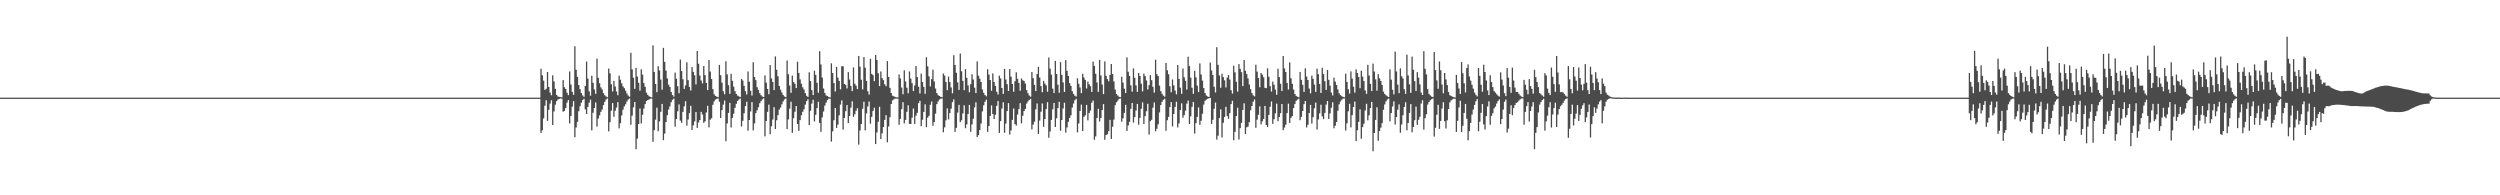 <?xml version="1.0" encoding="UTF-8"?>
<svg xmlns="http://www.w3.org/2000/svg" width="1920" height="150">
  <path d="M0 75.000h1v1.000H0zM1 75.000h1v1.000H1zM2 75.000h1v1.000H2zM3 75.000h1v1.000H3zM4 75.000h1v1.000H4zM5 75.000h1v1.000H5zM6 75.000h1v1.000H6zM7 75.000h1v1.000H7zM8 75.000h1v1.000H8zM9 75.000h1v1.000H9zM10 75.000h1v1.000H10zM11 75.000h1v1.000H11zM12 75.000h1v1.000H12zM13 75.000h1v1.000H13zM14 75.000h1v1.000H14zM15 75.000h1v1.000H15zM16 75.000h1v1.000H16zM17 75.000h1v1.000H17zM18 75.000h1v1.000H18zM19 75.000h1v1.000H19zM20 75.000h1v1.000H20zM21 75.000h1v1.000H21zM22 75.000h1v1.000H22zM23 75.000h1v1.000H23zM24 75.000h1v1.000H24zM25 75.000h1v1.000H25zM26 75.000h1v1.000H26zM27 75.000h1v1.000H27zM28 75.000h1v1.000H28zM29 75.000h1v1.000H29zM30 75.000h1v1.000H30zM31 75.000h1v1.000H31zM32 75.000h1v1.000H32zM33 75.000h1v1.000H33zM34 75.000h1v1.000H34zM35 75.000h1v1.000H35zM36 75.000h1v1.000H36zM37 75.000h1v1.000H37zM38 75.000h1v1.000H38zM39 75.000h1v1.000H39zM40 75.000h1v1.000H40zM41 75.000h1v1.000H41zM42 75.000h1v1.000H42zM43 75.000h1v1.000H43zM44 75.000h1v1.000H44zM45 75.000h1v1.000H45zM46 75.000h1v1.000H46zM47 75.000h1v1.000H47zM48 75.000h1v1.000H48zM49 75.000h1v1.000H49zM50 75.000h1v1.000H50zM51 75.000h1v1.000H51zM52 75.000h1v1.000H52zM53 75.000h1v1.000H53zM54 75.000h1v1.000H54zM55 75.000h1v1.000H55zM56 75.000h1v1.000H56zM57 75.000h1v1.000H57zM58 75.000h1v1.000H58zM59 75.000h1v1.000H59zM60 75.000h1v1.000H60zM61 75.000h1v1.000H61zM62 75.000h1v1.000H62zM63 75.000h1v1.000H63zM64 75.000h1v1.000H64zM65 75.000h1v1.000H65zM66 75.000h1v1.000H66zM67 75.000h1v1.000H67zM68 75.000h1v1.000H68zM69 75.000h1v1.000H69zM70 75.000h1v1.000H70zM71 75.000h1v1.000H71zM72 75.000h1v1.000H72zM73 75.000h1v1.000H73zM74 75.000h1v1.000H74zM75 75.000h1v1.000H75zM76 75.000h1v1.000H76zM77 75.000h1v1.000H77zM78 75.000h1v1.000H78zM79 75.000h1v1.000H79zM80 75.000h1v1.000H80zM81 75.000h1v1.000H81zM82 75.000h1v1.000H82zM83 75.000h1v1.000H83zM84 75.000h1v1.000H84zM85 75.000h1v1.000H85zM86 75.000h1v1.000H86zM87 75.000h1v1.000H87zM88 75.000h1v1.000H88zM89 75.000h1v1.000H89zM90 75.000h1v1.000H90zM91 75.000h1v1.000H91zM92 75.000h1v1.000H92zM93 75.000h1v1.000H93zM94 75.000h1v1.000H94zM95 75.000h1v1.000H95zM96 75.000h1v1.000H96zM97 75.000h1v1.000H97zM98 75.000h1v1.000H98zM99 75.000h1v1.000H99zM100 75.000h1v1.000H100zM101 75.000h1v1.000H101zM102 75.000h1v1.000H102zM103 75.000h1v1.000H103zM104 75.000h1v1.000H104zM105 75.000h1v1.000H105zM106 75.000h1v1.000H106zM107 75.000h1v1.000H107zM108 75.000h1v1.000H108zM109 75.000h1v1.000H109zM110 75.000h1v1.000H110zM111 75.000h1v1.000H111zM112 75.000h1v1.000H112zM113 75.000h1v1.000H113zM114 75.000h1v1.000H114zM115 75.000h1v1.000H115zM116 75.000h1v1.000H116zM117 75.000h1v1.000H117zM118 75.000h1v1.000H118zM119 75.000h1v1.000H119zM120 75.000h1v1.000H120zM121 75.000h1v1.000H121zM122 75.000h1v1.000H122zM123 75.000h1v1.000H123zM124 75.000h1v1.000H124zM125 75.000h1v1.000H125zM126 75.000h1v1.000H126zM127 75.000h1v1.000H127zM128 75.000h1v1.000H128zM129 75.000h1v1.000H129zM130 75.000h1v1.000H130zM131 75.000h1v1.000H131zM132 75.000h1v1.000H132zM133 75.000h1v1.000H133zM134 75.000h1v1.000H134zM135 75.000h1v1.000H135zM136 75.000h1v1.000H136zM137 75.000h1v1.000H137zM138 75.000h1v1.000H138zM139 75.000h1v1.000H139zM140 75.000h1v1.000H140zM141 75.000h1v1.000H141zM142 75.000h1v1.000H142zM143 75.000h1v1.000H143zM144 75.000h1v1.000H144zM145 75.000h1v1.000H145zM146 75.000h1v1.000H146zM147 75.000h1v1.000H147zM148 75.000h1v1.000H148zM149 75.000h1v1.000H149zM150 75.000h1v1.000H150zM151 75.000h1v1.000H151zM152 75.000h1v1.000H152zM153 75.000h1v1.000H153zM154 75.000h1v1.000H154zM155 75.000h1v1.000H155zM156 75.000h1v1.000H156zM157 75.000h1v1.000H157zM158 75.000h1v1.000H158zM159 75.000h1v1.000H159zM160 75.000h1v1.000H160zM161 75.000h1v1.000H161zM162 75.000h1v1.000H162zM163 75.000h1v1.000H163zM164 75.000h1v1.000H164zM165 75.000h1v1.000H165zM166 75.000h1v1.000H166zM167 75.000h1v1.000H167zM168 75.000h1v1.000H168zM169 75.000h1v1.000H169zM170 75.000h1v1.000H170zM171 75.000h1v1.000H171zM172 75.000h1v1.000H172zM173 75.000h1v1.000H173zM174 75.000h1v1.000H174zM175 75.000h1v1.000H175zM176 75.000h1v1.000H176zM177 75.000h1v1.000H177zM178 75.000h1v1.000H178zM179 75.000h1v1.000H179zM180 75.000h1v1.000H180zM181 75.000h1v1.000H181zM182 75.000h1v1.000H182zM183 75.000h1v1.000H183zM184 75.000h1v1.000H184zM185 75.000h1v1.000H185zM186 75.000h1v1.000H186zM187 75.000h1v1.000H187zM188 75.000h1v1.000H188zM189 75.000h1v1.000H189zM190 75.000h1v1.000H190zM191 75.000h1v1.000H191zM192 75.000h1v1.000H192zM193 75.000h1v1.000H193zM194 75.000h1v1.000H194zM195 75.000h1v1.000H195zM196 75.000h1v1.000H196zM197 75.000h1v1.000H197zM198 75.000h1v1.000H198zM199 75.000h1v1.000H199zM200 75.000h1v1.000H200zM201 75.000h1v1.000H201zM202 75.000h1v1.000H202zM203 75.000h1v1.000H203zM204 75.000h1v1.000H204zM205 75.000h1v1.000H205zM206 75.000h1v1.000H206zM207 75.000h1v1.000H207zM208 75.000h1v1.000H208zM209 75.000h1v1.000H209zM210 75.000h1v1.000H210zM211 75.000h1v1.000H211zM212 75.000h1v1.000H212zM213 75.000h1v1.000H213zM214 75.000h1v1.000H214zM215 75.000h1v1.000H215zM216 75.000h1v1.000H216zM217 75.000h1v1.000H217zM218 75.000h1v1.000H218zM219 75.000h1v1.000H219zM220 75.000h1v1.000H220zM221 75.000h1v1.000H221zM222 75.000h1v1.000H222zM223 75.000h1v1.000H223zM224 75.000h1v1.000H224zM225 75.000h1v1.000H225zM226 75.000h1v1.000H226zM227 75.000h1v1.000H227zM228 75.000h1v1.000H228zM229 75.000h1v1.000H229zM230 75.000h1v1.000H230zM231 75.000h1v1.000H231zM232 75.000h1v1.000H232zM233 75.000h1v1.000H233zM234 75.000h1v1.000H234zM235 75.000h1v1.000H235zM236 75.000h1v1.000H236zM237 75.000h1v1.000H237zM238 75.000h1v1.000H238zM239 75.000h1v1.000H239zM240 75.000h1v1.000H240zM241 75.000h1v1.000H241zM242 75.000h1v1.000H242zM243 75.000h1v1.000H243zM244 75.000h1v1.000H244zM245 75.000h1v1.000H245zM246 75.000h1v1.000H246zM247 75.000h1v1.000H247zM248 75.000h1v1.000H248zM249 75.000h1v1.000H249zM250 75.000h1v1.000H250zM251 75.000h1v1.000H251zM252 75.000h1v1.000H252zM253 75.000h1v1.000H253zM254 75.000h1v1.000H254zM255 75.000h1v1.000H255zM256 75.000h1v1.000H256zM257 75.000h1v1.000H257zM258 75.000h1v1.000H258zM259 75.000h1v1.000H259zM260 75.000h1v1.000H260zM261 75.000h1v1.000H261zM262 75.000h1v1.000H262zM263 75.000h1v1.000H263zM264 75.000h1v1.000H264zM265 75.000h1v1.000H265zM266 75.000h1v1.000H266zM267 75.000h1v1.000H267zM268 75.000h1v1.000H268zM269 75.000h1v1.000H269zM270 75.000h1v1.000H270zM271 75.000h1v1.000H271zM272 75.000h1v1.000H272zM273 75.000h1v1.000H273zM274 75.000h1v1.000H274zM275 75.000h1v1.000H275zM276 75.000h1v1.000H276zM277 75.000h1v1.000H277zM278 75.000h1v1.000H278zM279 75.000h1v1.000H279zM280 75.000h1v1.000H280zM281 75.000h1v1.000H281zM282 75.000h1v1.000H282zM283 75.000h1v1.000H283zM284 75.000h1v1.000H284zM285 75.000h1v1.000H285zM286 75.000h1v1.000H286zM287 75.000h1v1.000H287zM288 75.000h1v1.000H288zM289 75.000h1v1.000H289zM290 75.000h1v1.000H290zM291 75.000h1v1.000H291zM292 75.000h1v1.000H292zM293 75.000h1v1.000H293zM294 75.000h1v1.000H294zM295 75.000h1v1.000H295zM296 75.000h1v1.000H296zM297 75.000h1v1.000H297zM298 75.000h1v1.000H298zM299 75.000h1v1.000H299zM300 75.000h1v1.000H300zM301 75.000h1v1.000H301zM302 75.000h1v1.000H302zM303 75.000h1v1.000H303zM304 75.000h1v1.000H304zM305 75.000h1v1.000H305zM306 75.000h1v1.000H306zM307 75.000h1v1.000H307zM308 75.000h1v1.000H308zM309 75.000h1v1.000H309zM310 75.000h1v1.000H310zM311 75.000h1v1.000H311zM312 75.000h1v1.000H312zM313 75.000h1v1.000H313zM314 75.000h1v1.000H314zM315 75.000h1v1.000H315zM316 75.000h1v1.000H316zM317 75.000h1v1.000H317zM318 75.000h1v1.000H318zM319 75.000h1v1.000H319zM320 75.000h1v1.000H320zM321 75.000h1v1.000H321zM322 75.000h1v1.000H322zM323 75.000h1v1.000H323zM324 75.000h1v1.000H324zM325 75.000h1v1.000H325zM326 75.000h1v1.000H326zM327 75.000h1v1.000H327zM328 75.000h1v1.000H328zM329 75.000h1v1.000H329zM330 75.000h1v1.000H330zM331 75.000h1v1.000H331zM332 75.000h1v1.000H332zM333 75.000h1v1.000H333zM334 75.000h1v1.000H334zM335 75.000h1v1.000H335zM336 75.000h1v1.000H336zM337 75.000h1v1.000H337zM338 75.000h1v1.000H338zM339 75.000h1v1.000H339zM340 75.000h1v1.000H340zM341 75.000h1v1.000H341zM342 75.000h1v1.000H342zM343 75.000h1v1.000H343zM344 75.000h1v1.000H344zM345 75.000h1v1.000H345zM346 75.000h1v1.000H346zM347 75.000h1v1.000H347zM348 75.000h1v1.000H348zM349 75.000h1v1.000H349zM350 75.000h1v1.000H350zM351 75.000h1v1.000H351zM352 75.000h1v1.000H352zM353 75.000h1v1.000H353zM354 75.000h1v1.000H354zM355 75.000h1v1.000H355zM356 75.000h1v1.000H356zM357 75.000h1v1.000H357zM358 75.000h1v1.000H358zM359 75.000h1v1.000H359zM360 75.000h1v1.000H360zM361 75.000h1v1.000H361zM362 75.000h1v1.000H362zM363 75.000h1v1.000H363zM364 75.000h1v1.000H364zM365 75.000h1v1.000H365zM366 75.000h1v1.000H366zM367 75.000h1v1.000H367zM368 75.000h1v1.000H368zM369 75.000h1v1.000H369zM370 75.000h1v1.000H370zM371 75.000h1v1.000H371zM372 75.000h1v1.000H372zM373 75.000h1v1.000H373zM374 75.000h1v1.000H374zM375 75.000h1v1.000H375zM376 75.000h1v1.000H376zM377 75.000h1v1.000H377zM378 75.000h1v1.000H378zM379 75.000h1v1.000H379zM380 75.000h1v1.000H380zM381 75.000h1v1.000H381zM382 75.000h1v1.000H382zM383 75.000h1v1.000H383zM384 75.000h1v1.000H384zM385 75.000h1v1.000H385zM386 75.000h1v1.000H386zM387 75.000h1v1.000H387zM388 75.000h1v1.000H388zM389 75.000h1v1.000H389zM390 75.000h1v1.000H390zM391 75.000h1v1.000H391zM392 75.000h1v1.000H392zM393 75.000h1v1.000H393zM394 75.000h1v1.000H394zM395 75.000h1v1.000H395zM396 75.000h1v1.000H396zM397 75.000h1v1.000H397zM398 75.000h1v1.000H398zM399 75.000h1v1.000H399zM400 75.000h1v1.000H400zM401 75.000h1v1.000H401zM402 75.000h1v1.000H402zM403 75.000h1v1.000H403zM404 75.000h1v1.000H404zM405 75.000h1v1.000H405zM406 75.000h1v1.000H406zM407 75.000h1v1.000H407zM408 75.000h1v1.000H408zM409 75.000h1v1.000H409zM410 75.000h1v1.000H410zM411 75.000h1v1.000H411zM412 75.000h1v1.000H412zM413 75.000h1v1.000H413zM414 75.000h1v1.000H414zM415 52.810h1v49.264H415zM416 57.843h1v42.265H416zM417 61.925h1v29.028H417zM418 69.012h1v12.193H418zM419 68.151h1v8.837H419zM420 55.283h1v37.563H420zM421 66.794h1v17.524H421zM422 71.061h1v8.484H422zM423 73.188h1v3.839H423zM424 57.857h1v38.155H424zM425 62.562h1v23.039H425zM426 68.225h1v12.176H426zM427 72.790h1v4.906H427zM428 74.069h1v2.383H428zM429 74.371h1v1.624H429zM430 74.591h1v1.020H430zM431 74.804h1v1.000H431zM432 61.510h1v24.294H432zM433 66.990h1v18.176H433zM434 68.280h1v14.605H434zM435 71.182h1v7.593H435zM436 73.066h1v3.810H436zM437 54.877h1v39.961H437zM438 64.890h1v24.144H438zM439 70.485h1v11.426H439zM440 72.881h1v4.807H440zM441 35.517h1v69.833H441zM442 53.671h1v44.198H442zM443 59.043h1v34.555H443zM444 65.267h1v20.168H444zM445 68.432h1v13.173H445zM446 71.459h1v7.373H446zM447 73.309h1v3.568H447zM448 74.363h1v1.516H448zM449 66.015h1v18.023H449zM450 47.244h1v40.296H450zM451 60.356h1v21.745H451zM452 70.089h1v8.755H452zM453 73.486h1v3.052H453zM454 58.232h1v41.906H454zM455 63.628h1v22.973H455zM456 68.734h1v14.202H456zM457 72.062h1v6.592H457zM458 45.124h1v52.141H458zM459 59.802h1v31.265H459zM460 63.959h1v24.595H460zM461 67.145h1v18.771H461zM462 68.764h1v15.306H462zM463 71.534h1v9.188H463zM464 73.122h1v5.135H464zM465 74.078h1v2.318H465zM466 74.573h1v1.032H466zM467 52.612h1v48.290H467zM468 56.314h1v37.506H468zM469 64.737h1v20.232H469zM470 70.234h1v8.963H470zM471 62.119h1v27.593H471zM472 66.484h1v18.613H472zM473 70.234h1v12.384H473zM474 73.133h1v5.321H474zM475 58.120h1v40.468H475zM476 61.237h1v33.390H476zM477 63.997h1v24.704H477zM478 66.345h1v17.864H478zM479 67.720h1v13.938H479zM480 69.609h1v10.515H480zM481 71.774h1v6.156H481zM482 73.392h1v3.071H482zM483 74.291h1v1.395H483zM484 40.518h1v55.324H484zM485 53.310h1v35.535H485zM486 59.675h1v22.775H486zM487 68.250h1v10.061H487zM488 52.117h1v62.487H488zM489 58.846h1v47.619H489zM490 63.591h1v31.627H490zM491 69.649h1v13.659H491zM492 53.197h1v41.649H492zM493 57.321h1v30.856H493zM494 63.819h1v19.508H494zM495 66.679h1v13.314H495zM496 71.225h1v6.340H496zM497 72.901h1v3.954H497zM498 73.859h1v2.588H498zM499 74.430h1v1.352H499zM500 74.746h1v1.000H500zM501 34.878h1v74.033H501zM502 55.236h1v44.703H502zM503 64.480h1v27.410H503zM504 70.771h1v11.911H504zM505 50.836h1v49.923H505zM506 54.071h1v39.124H506zM507 61.089h1v24.779H507zM508 68.862h1v10.952H508zM509 36.749h1v70.934H509zM510 47.511h1v55.120H510zM511 54.242h1v39.512H511zM512 60.185h1v28.294H512zM513 64.984h1v19.133H513zM514 66.779h1v14.936H514zM515 70.658h1v7.843H515zM516 73.007h1v3.654H516zM517 74.235h1v1.495H517zM518 55.738h1v41.593H518zM519 60.463h1v30.962H519zM520 66.222h1v19.263H520zM521 71.612h1v8.607H521zM522 45.795h1v46.834H522zM523 54.569h1v39.759H523zM524 60.883h1v25.020H524zM525 68.281h1v13.410H525zM526 65.584h1v12.133H526zM527 47.855h1v48.603H527zM528 61.531h1v30.265H528zM529 66.766h1v20.053H529zM530 69.533h1v11.726H530zM531 51.494h1v48.315H531zM532 55.208h1v41.071H532zM533 57.797h1v35.497H533zM534 64.823h1v21.238H534zM535 39.156h1v59.024H535zM536 48.963h1v45.100H536zM537 58.016h1v34.157H537zM538 61.815h1v24.104H538zM539 64.049h1v23.927H539zM540 50.667h1v43.670H540zM541 57.700h1v35.509H541zM542 63.699h1v22.669H542zM543 69.182h1v12.096H543zM544 46.072h1v51.792H544zM545 54.985h1v36.897H545zM546 60.715h1v30.139H546zM547 68.455h1v12.037H547zM548 72.373h1v5.494H548zM549 73.642h1v2.849H549zM550 74.239h1v1.646H550zM551 74.621h1v1.000H551zM552 49.890h1v28.307H552zM553 57.749h1v32.880H553zM554 63.509h1v21.089H554zM555 70.030h1v10.317H555zM556 72.371h1v4.835H556zM557 47.061h1v61.412H557zM558 57.138h1v37.691H558zM559 65.451h1v21.269H559zM560 72.038h1v6.988H560zM561 56.664h1v41.235H561zM562 62.049h1v28.524H562zM563 66.526h1v20.769H563zM564 70.056h1v12.712H564zM565 72.137h1v7.595H565zM566 73.439h1v4.081H566zM567 73.975h1v2.486H567zM568 74.528h1v1.138H568zM569 60.601h1v36.570H569zM570 61.853h1v30.928H570zM571 65.964h1v21.008H571zM572 70.042h1v11.406H572zM573 72.550h1v5.602H573zM574 54.861h1v45.504H574zM575 62.782h1v29.359H575zM576 69.655h1v15.976H576zM577 73.353h1v5.043H577zM578 47.801h1v52.360H578zM579 59.157h1v35.663H579zM580 61.550h1v25.289H580zM581 66.991h1v17.621H581zM582 69.048h1v13.329H582zM583 71.601h1v7.721H583zM584 73.135h1v4.597H584zM585 74.112h1v2.183H585zM586 74.569h1v1.002H586zM587 57.897h1v46.837H587zM588 63.438h1v29.485H588zM589 68.332h1v17.603H589zM590 72.323h1v8.040H590zM591 49.961h1v53.129H591zM592 60.220h1v36.776H592zM593 62.920h1v28.896H593zM594 69.226h1v13.119H594zM595 43.306h1v55.779H595zM596 53.567h1v38.796H596zM597 58.586h1v29.850H597zM598 66.006h1v18.147H598zM599 68.792h1v13.799H599zM600 70.992h1v9.146H600zM601 72.949h1v4.937H601zM602 74.060h1v2.331H602zM603 74.607h1v1.007H603zM604 46.443h1v52.676H604zM605 57.047h1v34.650H605zM606 65.683h1v17.752H606zM607 71.249h1v6.878H607zM608 58.087h1v43.973H608zM609 63.022h1v27.761H609zM610 64.298h1v21.535H610zM611 67.621h1v13.806H611zM612 47.360h1v47.893H612zM613 56.001h1v44.503H613zM614 60.957h1v31.316H614zM615 64.333h1v24.117H615zM616 67.039h1v18.804H616zM617 68.737h1v15.242H617zM618 71.537h1v8.785H618zM619 73.587h1v4.129H619zM620 74.400h1v1.825H620zM621 55.574h1v40.509H621zM622 62.266h1v22.762H622zM623 69.237h1v10.351H623zM624 73.017h1v3.566H624zM625 54.320h1v38.989H625zM626 57.486h1v30.658H626zM627 63.603h1v19.461H627zM628 71.244h1v6.983H628zM629 39.343h1v55.071H629zM630 49.518h1v51.721H630zM631 59.524h1v30.627H631zM632 67.996h1v17.644H632zM633 71.311h1v9.793H633zM634 73.251h1v5.562H634zM635 73.790h1v3.126H635zM636 74.424h1v1.343H636zM637 74.809h1v1.000H637zM638 48.637h1v60.096H638zM639 56.043h1v44.846H639zM640 63.798h1v28.553H640zM641 70.266h1v12.696H641zM642 51.425h1v46.815H642zM643 59.638h1v36.125H643zM644 62.169h1v26.423H644zM645 68.593h1v11.735H645zM646 50.841h1v26.252H646zM647 50.858h1v48.697H647zM648 64.509h1v26.040H648zM649 65.118h1v20.258H649zM650 67.931h1v12.770H650zM651 55.373h1v39.121H651zM652 61.032h1v28.011H652zM653 65.923h1v16.752H653zM654 69.983h1v7.852H654zM655 51.815h1v37.881H655zM656 64.263h1v23.479H656zM657 65.798h1v19.187H657zM658 68.406h1v14.766H658zM659 42.973h1v68.065H659zM660 51.203h1v48.982H660zM661 61.260h1v33.993H661zM662 68.641h1v14.932H662zM663 43.804h1v34.326H663zM664 51.985h1v48.127H664zM665 62.107h1v25.009H665zM666 70.102h1v11.644H666zM667 72.665h1v5.311H667zM668 45.119h1v49.915H668zM669 56.711h1v33.023H669zM670 57.713h1v27.463H670zM671 62.296h1v20.433H671zM672 42.264h1v68.377H672zM673 46.056h1v55.702H673zM674 56.273h1v37.226H674zM675 66.075h1v15.927H675zM676 54.880h1v51.878H676zM677 60.028h1v42.395H677zM678 61.531h1v36.069H678zM679 64.762h1v27.339H679zM680 66.177h1v22.235H680zM681 46.956h1v62.367H681zM682 59.090h1v38.034H682zM683 67.466h1v22.519H683zM684 71.405h1v8.483H684zM685 73.527h1v3.536H685zM686 73.999h1v2.327H686zM687 74.431h1v1.252H687zM688 74.711h1v1.000H688zM689 74.791h1v1.000H689zM690 57.203h1v38.618H690zM691 60.286h1v30.982H691zM692 67.238h1v16.574H692zM693 72.384h1v6.085H693zM694 54.015h1v40.737H694zM695 62.574h1v29.521H695zM696 67.361h1v18.500H696zM697 71.603h1v9.316H697zM698 54.882h1v40.319H698zM699 60.416h1v34.799H699zM700 63.824h1v26.521H700zM701 69.948h1v13.388H701zM702 65.658h1v29.546H702zM703 50.672h1v38.196H703zM704 59.169h1v27.511H704zM705 66.537h1v12.778H705zM706 71.779h1v5.646H706zM707 56.515h1v40.359H707zM708 62.978h1v28.972H708zM709 66.705h1v19.245H709zM710 72.022h1v8.111H710zM711 43.924h1v53.761H711zM712 50.924h1v39.441H712zM713 58.607h1v30.347H713zM714 66.378h1v14.124H714zM715 60.771h1v17.217H715zM716 53.528h1v43.036H716zM717 62.492h1v31.275H717zM718 67.988h1v19.247H718zM719 71.470h1v8.517H719zM720 73.067h1v4.868H720zM721 73.739h1v2.679H721zM722 74.381h1v1.442H722zM723 74.639h1v1.000H723zM724 56.467h1v45.151H724zM725 58.072h1v39.775H725zM726 62.970h1v29.453H726zM727 69.268h1v13.984H727zM728 58.827h1v32.863H728zM729 63.040h1v23.782H729zM730 67.121h1v16.313H730zM731 71.642h1v6.810H731zM732 42.413h1v33.915H732zM733 49.874h1v51.379H733zM734 55.846h1v42.372H734zM735 63.274h1v23.202H735zM736 69.063h1v11.479H736zM737 41.130h1v52.644H737zM738 54.719h1v37.625H738zM739 62.053h1v25.024H739zM740 69.243h1v11.645H740zM741 53.078h1v45.373H741zM742 59.801h1v35.751H742zM743 65.578h1v21.983H743zM744 70.855h1v9.758H744zM745 64.620h1v36.599H745zM746 57.020h1v38.565H746zM747 61.104h1v30.102H747zM748 67.329h1v15.136H748zM749 71.487h1v7.036H749zM750 47.172h1v58.069H750zM751 58.110h1v45.687H751zM752 60.399h1v39.459H752zM753 62.971h1v31.921H753zM754 68.649h1v16.891H754zM755 71.280h1v9.623H755zM756 72.951h1v5.210H756zM757 73.980h1v2.585H757zM758 53.205h1v48.005H758zM759 57.283h1v39.532H759zM760 61.450h1v27.574H760zM761 69.683h1v11.304H761zM762 56.386h1v31.199H762zM763 62.912h1v28.512H763zM764 66.019h1v22.148H764zM765 70.431h1v10.820H765zM766 72.572h1v5.099H766zM767 58.106h1v43.946H767zM768 60.193h1v32.838H768zM769 67.600h1v15.730H769zM770 72.137h1v6.397H770zM771 52.937h1v48.987H771zM772 61.008h1v33.905H772zM773 64.658h1v20.648H773zM774 69.872h1v9.349H774zM775 52.983h1v50.363H775zM776 58.866h1v41.259H776zM777 64.534h1v27.510H777zM778 70.418h1v12.958H778zM779 62.376h1v32.964H779zM780 55.516h1v40.912H780zM781 60.537h1v27.424H781zM782 63.673h1v20.132H782zM783 69.668h1v9.581H783zM784 60.310h1v34.419H784zM785 61.632h1v27.311H785zM786 62.277h1v23.055H786zM787 64.225h1v19.434H787zM788 69.199h1v10.366H788zM789 71.554h1v6.323H789zM790 73.366h1v3.371H790zM791 74.223h1v1.720H791zM792 55.326h1v44.064H792zM793 60.068h1v35.619H793zM794 65.192h1v28.265H794zM795 69.925h1v14.029H795zM796 56.830h1v22.632H796zM797 51.360h1v51.576H797zM798 59.538h1v33.081H798zM799 66.098h1v19.725H799zM800 70.784h1v8.682H800zM801 62.092h1v35.292H801zM802 64.223h1v27.230H802zM803 65.561h1v18.183H803zM804 70.446h1v8.079H804zM805 44.067h1v61.712H805zM806 52.683h1v48.294H806zM807 57.343h1v34.791H807zM808 68.049h1v15.919H808zM809 71.462h1v7.665H809zM810 46.747h1v50.775H810zM811 56.840h1v34.062H811zM812 65.051h1v17.948H812zM813 71.206h1v6.962H813zM814 47.713h1v52.731H814zM815 57.493h1v34.684H815zM816 63.305h1v20.017H816zM817 70.594h1v8.296H817zM818 46.177h1v55.683H818zM819 54.402h1v43.478H819zM820 58.339h1v35.256H820zM821 63.842h1v26.719H821zM822 65.956h1v22.602H822zM823 70.017h1v12.583H823zM824 72.127h1v7.374H824zM825 73.544h1v3.476H825zM826 74.163h1v1.709H826zM827 60.160h1v41.470H827zM828 64.336h1v30.498H828zM829 67.192h1v18.045H829zM830 71.508h1v8.815H830zM831 56.700h1v43.973H831zM832 59.529h1v30.230H832zM833 61.369h1v27.192H833zM834 67.955h1v12.598H834zM835 62.678h1v29.797H835zM836 64.715h1v22.078H836zM837 66.214h1v18.707H837zM838 70.615h1v8.308H838zM839 47.337h1v29.879H839zM840 50.627h1v56.743H840zM841 56.643h1v48.086H841zM842 63.342h1v27.270H842zM843 70.513h1v13.051H843zM844 45.959h1v47.366H844zM845 57.927h1v32.680H845zM846 64.937h1v19.579H846zM847 72.220h1v7.768H847zM848 47.162h1v60.137H848zM849 58.194h1v45.531H849zM850 60.712h1v42.407H850zM851 62.443h1v38.333H851zM852 57.489h1v34.553H852zM853 49.146h1v57.593H853zM854 56.822h1v40.517H854zM855 62.588h1v29.271H855zM856 68.758h1v12.016H856zM857 72.220h1v6.332H857zM858 73.347h1v3.929H858zM859 74.333h1v1.607H859zM860 74.653h1v1.000H860zM861 58.957h1v34.510H861zM862 63.461h1v27.395H862zM863 68.074h1v18.655H863zM864 71.465h1v9.090H864zM865 44.009h1v56.560H865zM866 55.092h1v41.340H866zM867 58.368h1v35.230H867zM868 65.524h1v18.078H868zM869 70.377h1v8.712H869zM870 52.505h1v41.599H870zM871 59.762h1v30.175H871zM872 65.607h1v19.231H872zM873 70.535h1v9.288H873zM874 56.036h1v39.733H874zM875 58.377h1v32.159H875zM876 64.190h1v19.392H876zM877 70.187h1v8.468H877zM878 56.543h1v38.708H878zM879 58.460h1v30.771H879zM880 61.774h1v23.691H880zM881 68.684h1v11.041H881zM882 65.422h1v37.954H882zM883 57.718h1v35.365H883zM884 61.582h1v30.406H884zM885 66.688h1v15.989H885zM886 71.101h1v7.521H886zM887 45.864h1v54.939H887zM888 56.992h1v41.864H888zM889 58.484h1v36.978H889zM890 65.740h1v20.654H890zM891 70.011h1v10.743H891zM892 72.062h1v6.101H892zM893 73.402h1v3.274H893zM894 74.248h1v1.577H894zM895 48.338h1v52.099H895zM896 53.975h1v38.321H896zM897 56.970h1v32.773H897zM898 66.261h1v15.959H898zM899 70.858h1v7.602H899zM900 61.090h1v35.974H900zM901 65.541h1v22.028H901zM902 69.538h1v12.513H902zM903 72.446h1v5.678H903zM904 49.909h1v47.967H904zM905 60.618h1v34.166H905zM906 67.347h1v17.158H906zM907 72.054h1v7.342H907zM908 52.626h1v37.814H908zM909 59.392h1v29.051H909zM910 62.050h1v22.903H910zM911 68.753h1v10.878H911zM912 43.530h1v33.725H912zM913 50.773h1v44.447H913zM914 59.666h1v29.684H914zM915 67.394h1v14.692H915zM916 72.026h1v6.243H916zM917 54.393h1v48.161H917zM918 59.373h1v35.265H918zM919 65.734h1v24.006H919zM920 70.724h1v11.779H920zM921 48.673h1v47.238H921zM922 57.235h1v35.519H922zM923 61.923h1v25.400H923zM924 67.647h1v12.701H924zM925 71.476h1v6.005H925zM926 73.386h1v3.090H926zM927 74.031h1v1.802H927zM928 74.485h1v1.000H928zM929 48.039h1v27.194H929zM930 54.066h1v41.107H930zM931 57.660h1v34.352H931zM932 66.628h1v16.925H932zM933 71.011h1v7.783H933zM934 36.263h1v70.948H934zM935 49.765h1v54.407H935zM936 57.949h1v32.602H936zM937 67.364h1v16.627H937zM938 56.606h1v48.979H938zM939 59.263h1v34.973H939zM940 61.714h1v28.105H940zM941 67.198h1v14.802H941zM942 59.600h1v29.431H942zM943 57.639h1v33.615H943zM944 61.141h1v25.769H944zM945 69.276h1v10.631H945zM946 71.846h1v5.554H946zM947 50.502h1v57.204H947zM948 55.541h1v45.721H948zM949 62.839h1v26.292H949zM950 70.353h1v12.371H950zM951 49.202h1v57.886H951zM952 52.911h1v45.524H952zM953 55.418h1v38.985H953zM954 66.170h1v18.260H954zM955 46.059h1v33.314H955zM956 54.321h1v48.600H956zM957 56.903h1v40.912H957zM958 60.234h1v36.990H958zM959 64.889h1v28.907H959zM960 68.457h1v16.203H960zM961 71.494h1v9.913H961zM962 73.230h1v4.926H962zM963 74.020h1v2.363H963zM964 49.711h1v48.418H964zM965 54.981h1v36.940H965zM966 59.890h1v28.262H966zM967 67.014h1v14.711H967zM968 55.990h1v39.531H968zM969 57.370h1v35.877H969zM970 59.363h1v31.980H970zM971 67.425h1v13.940H971zM972 67.737h1v28.323H972zM973 52.459h1v45.069H973zM974 58.937h1v29.318H974zM975 66.198h1v15.832H975zM976 70.310h1v7.636H976zM977 62.674h1v32.475H977zM978 65.114h1v26.425H978zM979 68.825h1v18.233H979zM980 72.770h1v6.820H980zM981 52.741h1v40.313H981zM982 59.230h1v30.695H982zM983 64.295h1v22.587H983zM984 69.956h1v9.928H984zM985 43.015h1v56.956H985zM986 52.539h1v45.382H986zM987 55.303h1v40.431H987zM988 63.683h1v23.162H988zM989 68.768h1v10.846H989zM990 47.899h1v46.489H990zM991 60.128h1v30.341H991zM992 64.370h1v24.835H992zM993 68.730h1v14.297H993zM994 72.175h1v7.652H994zM995 73.611h1v3.841H995zM996 74.282h1v2.166H996zM997 74.706h1v1.100H997zM998 55.256h1v37.048H998zM999 61.362h1v28.410H999zM1000 65.138h1v20.122H1000zM1001 70.600h1v9.372H1001zM1002 52.466h1v25.080H1002zM1003 58.772h1v39.125H1003zM1004 61.427h1v34.377H1004zM1005 68.032h1v18.734H1005zM1006 71.703h1v8.829H1006zM1007 58.092h1v36.808H1007zM1008 60.561h1v29.420H1008zM1009 64.952h1v18.191H1009zM1010 70.531h1v8.288H1010zM1011 52.744h1v46.748H1011zM1012 56.979h1v34.766H1012zM1013 64.464h1v22.561H1013zM1014 71.376h1v9.035H1014zM1015 52.060h1v37.295H1015zM1016 56.870h1v34.587H1016zM1017 62.375h1v24.319H1017zM1018 69.093h1v11.248H1018zM1019 53.781h1v23.769H1019zM1020 61.294h1v30.119H1020zM1021 65.766h1v21.309H1021zM1022 71.064h1v11.686H1022zM1023 73.328h1v5.228H1023zM1024 59.661h1v38.848H1024zM1025 62.696h1v33.874H1025zM1026 65.320h1v28.386H1026zM1027 68.719h1v16.335H1027zM1028 71.677h1v8.427H1028zM1029 73.061h1v4.912H1029zM1030 73.881h1v2.712H1030zM1031 74.386h1v1.349H1031zM1032 74.679h1v1.000H1032zM1033 56.598h1v43.672H1033zM1034 62.858h1v31.866H1034zM1035 68.527h1v16.980H1035zM1036 71.836h1v7.903H1036zM1037 54.810h1v43.048H1037zM1038 60.372h1v28.070H1038zM1039 66.598h1v15.573H1039zM1040 71.131h1v6.897H1040zM1041 53.280h1v55.068H1041zM1042 56.103h1v43.917H1042zM1043 59.148h1v34.436H1043zM1044 67.728h1v16.277H1044zM1045 54.302h1v52.242H1045zM1046 58.773h1v38.888H1046zM1047 62.274h1v32.772H1047zM1048 69.430h1v15.418H1048zM1049 72.047h1v7.695H1049zM1050 49.751h1v42.646H1050zM1051 57.999h1v30.588H1051zM1052 64.422h1v18.585H1052zM1053 69.948h1v8.318H1053zM1054 48.858h1v67.292H1054zM1055 54.958h1v47.167H1055zM1056 60.904h1v31.187H1056zM1057 69.612h1v12.843H1057zM1058 56.943h1v51.182H1058zM1059 60.168h1v40.457H1059zM1060 62.214h1v35.819H1060zM1061 65.230h1v29.375H1061zM1062 70.366h1v13.970H1062zM1063 72.151h1v8.070H1063zM1064 73.182h1v4.708H1064zM1065 73.996h1v2.467H1065zM1066 74.494h1v1.193H1066zM1067 53.296h1v39.920H1067zM1068 61.201h1v25.652H1068zM1069 68.921h1v12.889H1069zM1070 72.486h1v5.377H1070zM1071 39.619h1v56.049H1071zM1072 54.871h1v35.036H1072zM1073 64.976h1v19.318H1073zM1074 71.522h1v8.649H1074zM1075 52.502h1v49.453H1075zM1076 58.592h1v37.044H1076zM1077 60.277h1v28.230H1077zM1078 68.564h1v13.635H1078zM1079 72.144h1v6.374H1079zM1080 42.005h1v58.081H1080zM1081 57.947h1v36.509H1081zM1082 64.756h1v21.996H1082zM1083 71.253h1v8.704H1083zM1084 43.449h1v58.186H1084zM1085 53.575h1v43.916H1085zM1086 62.314h1v29.988H1086zM1087 69.817h1v12.047H1087zM1088 55.422h1v40.460H1088zM1089 59.608h1v32.399H1089zM1090 64.749h1v24.899H1090zM1091 71.076h1v8.421H1091zM1092 72.981h1v4.032H1092zM1093 39.250h1v60.293H1093zM1094 52.828h1v37.978H1094zM1095 57.161h1v30.607H1095zM1096 68.431h1v11.867H1096zM1097 72.140h1v6.207H1097zM1098 73.239h1v3.787H1098zM1099 74.133h1v2.095H1099zM1100 74.549h1v1.072H1100zM1101 39.977h1v64.916H1101zM1102 53.821h1v44.336H1102zM1103 61.731h1v26.392H1103zM1104 68.135h1v12.358H1104zM1105 47.190h1v51.768H1105zM1106 53.982h1v38.870H1106zM1107 64.940h1v18.419H1107zM1108 71.627h1v6.872H1108zM1109 56.063h1v37.010H1109zM1110 60.970h1v37.670H1110zM1111 65.396h1v27.002H1111zM1112 70.576h1v13.130H1112zM1113 73.072h1v5.552H1113zM1114 73.803h1v3.318H1114zM1115 74.204h1v2.130H1115zM1116 74.584h1v1.180H1116zM1117 74.833h1v1.000H1117zM1118 57.500h1v43.832H1118zM1119 63.713h1v29.050H1119zM1120 67.932h1v14.576H1120zM1121 72.138h1v5.240H1121zM1122 47.728h1v53.770H1122zM1123 56.251h1v40.361H1123zM1124 63.924h1v22.800H1124zM1125 70.984h1v8.813H1125zM1126 52.274h1v38.944H1126zM1127 49.456h1v58.274H1127zM1128 58.722h1v42.003H1128zM1129 61.911h1v32.543H1129zM1130 65.051h1v22.944H1130zM1131 68.029h1v16.107H1131zM1132 71.087h1v9.517H1132zM1133 72.783h1v4.980H1133zM1134 74.023h1v2.083H1134zM1135 52.149h1v48.667H1135zM1136 58.264h1v35.304H1136zM1137 65.066h1v21.575H1137zM1138 70.461h1v9.440H1138zM1139 49.682h1v45.823H1139zM1140 55.284h1v44.207H1140zM1141 61.815h1v27.390H1141zM1142 69.436h1v12.388H1142zM1143 73.019h1v4.780H1143zM1144 57.783h1v38.017H1144zM1145 63.048h1v25.945H1145zM1146 66.925h1v20.000H1146zM1147 69.961h1v13.267H1147zM1148 71.116h1v10.771H1148zM1149 72.410h1v7.123H1149zM1150 73.416h1v4.172H1150zM1151 74.170h1v2.109H1151zM1152 55.593h1v39.815H1152zM1153 61.110h1v30.292H1153zM1154 65.662h1v18.537H1154zM1155 71.642h1v6.465H1155zM1156 73.805h1v2.617H1156zM1157 52.271h1v49.534H1157zM1158 59.669h1v39.149H1158zM1159 66.756h1v20.728H1159zM1160 71.276h1v9.567H1160zM1161 51.922h1v36.542H1161zM1162 61.871h1v21.123H1162zM1163 67.260h1v13.414H1163zM1164 70.669h1v8.380H1164zM1165 70.601h1v7.963H1165zM1166 72.003h1v5.332H1166zM1167 73.295h1v2.997H1167zM1168 74.144h1v1.523H1168zM1169 74.591h1v1.000H1169zM1170 61.356h1v34.389H1170zM1171 65.072h1v20.865H1171zM1172 68.941h1v12.553H1172zM1173 72.373h1v6.032H1173zM1174 60.750h1v32.623H1174zM1175 66.086h1v19.141H1175zM1176 68.233h1v13.590H1176zM1177 71.883h1v6.626H1177zM1178 53.545h1v61.033H1178zM1179 59.233h1v42.826H1179zM1180 62.985h1v34.629H1180zM1181 66.916h1v19.458H1181zM1182 71.414h1v8.918H1182zM1183 72.376h1v5.962H1183zM1184 73.356h1v3.498H1184zM1185 74.240h1v1.613H1185zM1186 56.211h1v44.126H1186zM1187 57.894h1v35.361H1187zM1188 68.058h1v20.754H1188zM1189 71.300h1v11.070H1189zM1190 73.027h1v5.518H1190zM1191 51.865h1v46.102H1191zM1192 58.927h1v29.039H1192zM1193 64.605h1v18.415H1193zM1194 70.510h1v8.323H1194zM1195 43.023h1v54.557H1195zM1196 55.716h1v32.306H1196zM1197 64.836h1v18.984H1197zM1198 70.781h1v10.843H1198zM1199 70.553h1v9.893H1199zM1200 71.071h1v7.964H1200zM1201 72.242h1v4.979H1201zM1202 73.506h1v2.541H1202zM1203 74.358h1v1.147H1203zM1204 50.716h1v55.079H1204zM1205 60.882h1v37.999H1205zM1206 68.284h1v19.232H1206zM1207 71.645h1v8.745H1207zM1208 51.502h1v44.832H1208zM1209 58.744h1v32.457H1209zM1210 61.959h1v25.278H1210zM1211 69.598h1v11.098H1211zM1212 51.788h1v41.087H1212zM1213 59.899h1v28.324H1213zM1214 64.906h1v18.676H1214zM1215 69.360h1v11.659H1215zM1216 64.366h1v14.931H1216zM1217 49.195h1v44.606H1217zM1218 63.498h1v26.650H1218zM1219 69.270h1v16.758H1219zM1220 72.200h1v8.063H1220zM1221 51.242h1v54.363H1221zM1222 57.233h1v38.089H1222zM1223 63.699h1v25.525H1223zM1224 69.206h1v13.165H1224zM1225 55.458h1v31.175H1225zM1226 60.292h1v23.115H1226zM1227 63.145h1v17.041H1227zM1228 69.191h1v8.905H1228zM1229 72.242h1v4.646H1229zM1230 60.207h1v34.557H1230zM1231 64.219h1v20.859H1231zM1232 66.097h1v15.605H1232zM1233 71.117h1v6.955H1233zM1234 72.721h1v3.876H1234zM1235 73.383h1v2.576H1235zM1236 74.160h1v1.349H1236zM1237 74.576h1v1.000H1237zM1238 74.816h1v1.000H1238zM1239 74.851h1v1.000H1239zM1240 74.925h1v1.000H1240zM1241 74.968h1v1.000H1241zM1242 74.877h1v1.000H1242zM1243 74.930h1v1.000H1243zM1244 74.983h1v1.000H1244zM1245 74.996h1v1.000H1245zM1246 74.997h1v1.000H1246zM1247 74.890h1v1.000H1247zM1248 74.962h1v1.000H1248zM1249 74.990h1v1.000H1249zM1250 74.998h1v1.000H1250zM1251 74.997h1v1.000H1251zM1252 74.998h1v1.000H1252zM1253 74.999h1v1.000H1253zM1254 75.000h1v1.000H1254zM1255 74.999h1v1.000H1255zM1256 74.999h1v1.000H1256zM1257 75.000h1v1.000H1257zM1258 75.000h1v1.000H1258zM1259 74.999h1v1.000H1259zM1260 74.999h1v1.000H1260zM1261 75.000h1v1.000H1261zM1262 75.000h1v1.000H1262zM1263 75.000h1v1.000H1263zM1264 74.999h1v1.000H1264zM1265 75.000h1v1.000H1265zM1266 75.000h1v1.000H1266zM1267 75.000h1v1.000H1267zM1268 75.000h1v1.000H1268zM1269 75.000h1v1.000H1269zM1270 75.000h1v1.000H1270zM1271 75.000h1v1.000H1271zM1272 75.000h1v1.000H1272zM1273 75.000h1v1.000H1273zM1274 75.000h1v1.000H1274zM1275 75.000h1v1.000H1275zM1276 75.000h1v1.000H1276zM1277 75.000h1v1.000H1277zM1278 75.000h1v1.000H1278zM1279 75.000h1v1.000H1279zM1280 75.000h1v1.000H1280zM1281 75.000h1v1.000H1281zM1282 75.000h1v1.000H1282zM1283 75.000h1v1.000H1283zM1284 75.000h1v1.000H1284zM1285 75.000h1v1.000H1285zM1286 75.000h1v1.000H1286zM1287 75.000h1v1.000H1287zM1288 75.000h1v1.000H1288zM1289 75.000h1v1.000H1289zM1290 75.000h1v1.000H1290zM1291 75.000h1v1.000H1291zM1292 75.000h1v1.000H1292zM1293 75.000h1v1.000H1293zM1294 75.000h1v1.000H1294zM1295 75.000h1v1.000H1295zM1296 75.000h1v1.000H1296zM1297 75.000h1v1.000H1297zM1298 75.000h1v1.000H1298zM1299 75.000h1v1.000H1299zM1300 75.000h1v1.000H1300zM1301 75.000h1v1.000H1301zM1302 75.000h1v1.000H1302zM1303 75.000h1v1.000H1303zM1304 75.000h1v1.000H1304zM1305 75.000h1v1.000H1305zM1306 75.000h1v1.000H1306zM1307 75.000h1v1.000H1307zM1308 75.000h1v1.000H1308zM1309 75.000h1v1.000H1309zM1310 75.000h1v1.000H1310zM1311 75.000h1v1.000H1311zM1312 75.000h1v1.000H1312zM1313 75.000h1v1.000H1313zM1314 75.000h1v1.000H1314zM1315 75.000h1v1.000H1315zM1316 75.000h1v1.000H1316zM1317 75.000h1v1.000H1317zM1318 75.000h1v1.000H1318zM1319 75.000h1v1.000H1319zM1320 75.000h1v1.000H1320zM1321 75.000h1v1.000H1321zM1322 75.000h1v1.000H1322zM1323 75.000h1v1.000H1323zM1324 75.000h1v1.000H1324zM1325 75.000h1v1.000H1325zM1326 75.000h1v1.000H1326zM1327 75.000h1v1.000H1327zM1328 75.000h1v1.000H1328zM1329 75.000h1v1.000H1329zM1330 75.000h1v1.000H1330zM1331 75.000h1v1.000H1331zM1332 75.000h1v1.000H1332zM1333 75.000h1v1.000H1333zM1334 75.000h1v1.000H1334zM1335 75.000h1v1.000H1335zM1336 75.000h1v1.000H1336zM1337 75.000h1v1.000H1337zM1338 75.000h1v1.000H1338zM1339 75.000h1v1.000H1339zM1340 75.000h1v1.000H1340zM1341 75.000h1v1.000H1341zM1342 75.000h1v1.000H1342zM1343 75.000h1v1.000H1343zM1344 75.000h1v1.000H1344zM1345 75.000h1v1.000H1345zM1346 75.000h1v1.000H1346zM1347 75.000h1v1.000H1347zM1348 75.000h1v1.000H1348zM1349 75.000h1v1.000H1349zM1350 75.000h1v1.000H1350zM1351 75.000h1v1.000H1351zM1352 75.000h1v1.000H1352zM1353 75.000h1v1.000H1353zM1354 75.000h1v1.000H1354zM1355 75.000h1v1.000H1355zM1356 75.000h1v1.000H1356zM1357 75.000h1v1.000H1357zM1358 75.000h1v1.000H1358zM1359 75.000h1v1.000H1359zM1360 75.000h1v1.000H1360zM1361 75.000h1v1.000H1361zM1362 75.000h1v1.000H1362zM1363 75.000h1v1.000H1363zM1364 75.000h1v1.000H1364zM1365 75.000h1v1.000H1365zM1366 75.000h1v1.000H1366zM1367 75.000h1v1.000H1367zM1368 75.000h1v1.000H1368zM1369 75.000h1v1.000H1369zM1370 75.000h1v1.000H1370zM1371 75.000h1v1.000H1371zM1372 75.000h1v1.000H1372zM1373 75.000h1v1.000H1373zM1374 75.000h1v1.000H1374zM1375 75.000h1v1.000H1375zM1376 75.000h1v1.000H1376zM1377 75.000h1v1.000H1377zM1378 75.000h1v1.000H1378zM1379 75.000h1v1.000H1379zM1380 75.000h1v1.000H1380zM1381 75.000h1v1.000H1381zM1382 75.000h1v1.000H1382zM1383 75.000h1v1.000H1383zM1384 75.000h1v1.000H1384zM1385 75.000h1v1.000H1385zM1386 75.000h1v1.000H1386zM1387 75.000h1v1.000H1387zM1388 75.000h1v1.000H1388zM1389 75.000h1v1.000H1389zM1390 75.000h1v1.000H1390zM1391 75.000h1v1.000H1391zM1392 75.000h1v1.000H1392zM1393 75.000h1v1.000H1393zM1394 75.000h1v1.000H1394zM1395 75.000h1v1.000H1395zM1396 75.000h1v1.000H1396zM1397 75.000h1v1.000H1397zM1398 75.000h1v1.000H1398zM1399 75.000h1v1.000H1399zM1400 75.000h1v1.000H1400zM1401 75.000h1v1.000H1401zM1402 75.000h1v1.000H1402zM1403 75.000h1v1.000H1403zM1404 75.000h1v1.000H1404zM1405 75.000h1v1.000H1405zM1406 75.000h1v1.000H1406zM1407 75.000h1v1.000H1407zM1408 75.000h1v1.000H1408zM1409 75.000h1v1.000H1409zM1410 75.000h1v1.000H1410zM1411 75.000h1v1.000H1411zM1412 75.000h1v1.000H1412zM1413 75.000h1v1.000H1413zM1414 75.000h1v1.000H1414zM1415 75.000h1v1.000H1415zM1416 75.000h1v1.000H1416zM1417 75.000h1v1.000H1417zM1418 75.000h1v1.000H1418zM1419 75.000h1v1.000H1419zM1420 75.000h1v1.000H1420zM1421 75.000h1v1.000H1421zM1422 75.000h1v1.000H1422zM1423 75.000h1v1.000H1423zM1424 75.000h1v1.000H1424zM1425 75.000h1v1.000H1425zM1426 75.000h1v1.000H1426zM1427 75.000h1v1.000H1427zM1428 75.000h1v1.000H1428zM1429 75.000h1v1.000H1429zM1430 75.000h1v1.000H1430zM1431 75.000h1v1.000H1431zM1432 75.000h1v1.000H1432zM1433 75.000h1v1.000H1433zM1434 75.000h1v1.000H1434zM1435 75.000h1v1.000H1435zM1436 75.000h1v1.000H1436zM1437 75.000h1v1.000H1437zM1438 75.000h1v1.000H1438zM1439 75.000h1v1.000H1439zM1440 75.000h1v1.000H1440zM1441 75.000h1v1.000H1441zM1442 75.000h1v1.000H1442zM1443 75.000h1v1.000H1443zM1444 75.000h1v1.000H1444zM1445 75.000h1v1.000H1445zM1446 75.000h1v1.000H1446zM1447 75.000h1v1.000H1447zM1448 75.000h1v1.000H1448zM1449 75.000h1v1.000H1449zM1450 75.000h1v1.000H1450zM1451 75.000h1v1.000H1451zM1452 75.000h1v1.000H1452zM1453 75.000h1v1.000H1453zM1454 75.000h1v1.000H1454zM1455 75.000h1v1.000H1455zM1456 75.000h1v1.000H1456zM1457 75.000h1v1.000H1457zM1458 75.000h1v1.000H1458zM1459 75.000h1v1.000H1459zM1460 75.000h1v1.000H1460zM1461 75.000h1v1.000H1461zM1462 75.000h1v1.000H1462zM1463 75.000h1v1.000H1463zM1464 75.000h1v1.000H1464zM1465 75.000h1v1.000H1465zM1466 75.000h1v1.000H1466zM1467 75.000h1v1.000H1467zM1468 75.000h1v1.000H1468zM1469 75.000h1v1.000H1469zM1470 75.000h1v1.000H1470zM1471 75.000h1v1.000H1471zM1472 75.000h1v1.000H1472zM1473 75.000h1v1.000H1473zM1474 75.000h1v1.000H1474zM1475 75.000h1v1.000H1475zM1476 75.000h1v1.000H1476zM1477 75.000h1v1.000H1477zM1478 75.000h1v1.000H1478zM1479 75.000h1v1.000H1479zM1480 75.000h1v1.000H1480zM1481 75.000h1v1.000H1481zM1482 75.000h1v1.000H1482zM1483 75.000h1v1.000H1483zM1484 75.000h1v1.000H1484zM1485 75.000h1v1.000H1485zM1486 75.000h1v1.000H1486zM1487 75.000h1v1.000H1487zM1488 75.000h1v1.000H1488zM1489 75.000h1v1.000H1489zM1490 75.000h1v1.000H1490zM1491 75.000h1v1.000H1491zM1492 75.000h1v1.000H1492zM1493 75.000h1v1.000H1493zM1494 75.000h1v1.000H1494zM1495 75.000h1v1.000H1495zM1496 75.000h1v1.000H1496zM1497 75.000h1v1.000H1497zM1498 75.000h1v1.000H1498zM1499 75.000h1v1.000H1499zM1500 75.000h1v1.000H1500zM1501 75.000h1v1.000H1501zM1502 75.000h1v1.000H1502zM1503 75.000h1v1.000H1503zM1504 75.000h1v1.000H1504zM1505 75.000h1v1.000H1505zM1506 75.000h1v1.000H1506zM1507 75.000h1v1.000H1507zM1508 75.000h1v1.000H1508zM1509 75.000h1v1.000H1509zM1510 75.000h1v1.000H1510zM1511 75.000h1v1.000H1511zM1512 56.001h1v31.022H1512zM1513 62.901h1v29.357H1513zM1514 66.500h1v18.633H1514zM1515 71.584h1v8.573H1515zM1516 39.031h1v51.633H1516zM1517 50.792h1v44.661H1517zM1518 54.385h1v39.508H1518zM1519 63.147h1v20.181H1519zM1520 70.462h1v8.836H1520zM1521 50.184h1v37.007H1521zM1522 58.207h1v26.490H1522zM1523 63.633h1v16.921H1523zM1524 69.370h1v8.235H1524zM1525 61.713h1v35.672H1525zM1526 62.858h1v31.248H1526zM1527 65.649h1v24.786H1527zM1528 70.645h1v9.963H1528zM1529 72.945h1v5.104H1529zM1530 62.230h1v26.469H1530zM1531 66.006h1v21.084H1531zM1532 71.050h1v11.427H1532zM1533 72.707h1v5.257H1533zM1534 44.982h1v57.822H1534zM1535 53.243h1v47.149H1535zM1536 59.622h1v33.334H1536zM1537 69.488h1v15.650H1537zM1538 54.118h1v54.059H1538zM1539 52.705h1v49.228H1539zM1540 58.294h1v41.547H1540zM1541 65.771h1v18.866H1541zM1542 71.589h1v8.503H1542zM1543 72.734h1v5.314H1543zM1544 73.752h1v2.759H1544zM1545 74.306h1v1.528H1545zM1546 74.735h1v1.000H1546zM1547 55.404h1v36.206H1547zM1548 59.082h1v30.344H1548zM1549 66.217h1v19.221H1549zM1550 71.107h1v9.039H1550zM1551 54.183h1v39.039H1551zM1552 56.151h1v35.402H1552zM1553 63.358h1v23.168H1553zM1554 70.322h1v9.914H1554zM1555 58.997h1v33.225H1555zM1556 62.242h1v26.435H1556zM1557 65.373h1v20.749H1557zM1558 70.190h1v10.318H1558zM1559 50.772h1v50.487H1559zM1560 59.038h1v43.327H1560zM1561 60.943h1v32.752H1561zM1562 68.315h1v16.550H1562zM1563 71.752h1v7.689H1563zM1564 53.476h1v34.472H1564zM1565 58.506h1v27.696H1565zM1566 66.057h1v15.502H1566zM1567 71.425h1v6.740H1567zM1568 52.300h1v50.737H1568zM1569 55.093h1v43.686H1569zM1570 59.669h1v33.975H1570zM1571 68.277h1v15.882H1571zM1572 35.822h1v43.708H1572zM1573 47.077h1v52.073H1573zM1574 56.215h1v38.869H1574zM1575 61.461h1v29.211H1575zM1576 65.841h1v19.253H1576zM1577 69.996h1v10.415H1577zM1578 72.143h1v5.828H1578zM1579 73.522h1v2.961H1579zM1580 74.315h1v1.370H1580zM1581 48.434h1v54.935H1581zM1582 55.820h1v41.307H1582zM1583 62.576h1v26.967H1583zM1584 69.344h1v12.029H1584zM1585 49.362h1v58.923H1585zM1586 56.159h1v48.024H1586zM1587 60.946h1v38.494H1587zM1588 68.222h1v19.453H1588zM1589 50.236h1v31.311H1589zM1590 56.111h1v36.876H1590zM1591 63.328h1v23.043H1591zM1592 70.005h1v10.680H1592zM1593 72.991h1v4.581H1593zM1594 52.855h1v40.959H1594zM1595 63.086h1v24.420H1595zM1596 69.389h1v11.046H1596zM1597 72.654h1v4.775H1597zM1598 51.186h1v52.347H1598zM1599 59.063h1v39.957H1599zM1600 65.505h1v22.091H1600zM1601 70.528h1v10.531H1601zM1602 53.586h1v56.511H1602zM1603 56.341h1v40.907H1603zM1604 59.521h1v31.408H1604zM1605 66.556h1v19.280H1605zM1606 71.077h1v8.900H1606zM1607 57.046h1v52.566H1607zM1608 59.595h1v33.367H1608zM1609 59.795h1v29.287H1609zM1610 63.332h1v22.185H1610zM1611 69.068h1v11.763H1611zM1612 71.388h1v7.001H1612zM1613 72.998h1v3.880H1613zM1614 74.056h1v1.866H1614zM1615 41.411h1v61.436H1615zM1616 52.778h1v46.245H1616zM1617 59.266h1v36.377H1617zM1618 67.552h1v18.131H1618zM1619 41.182h1v51.544H1619zM1620 52.720h1v36.377H1620zM1621 58.389h1v26.646H1621zM1622 69.511h1v10.341H1622zM1623 72.786h1v4.097H1623zM1624 44.814h1v63.283H1624zM1625 55.913h1v47.134H1625zM1626 62.208h1v31.970H1626zM1627 70.111h1v12.713H1627zM1628 54.411h1v41.836H1628zM1629 58.043h1v33.019H1629zM1630 65.143h1v18.575H1630zM1631 70.981h1v7.498H1631zM1632 54.270h1v35.999H1632zM1633 57.676h1v30.694H1633zM1634 60.232h1v22.761H1634zM1635 68.483h1v11.424H1635zM1636 51.575h1v60.730H1636zM1637 55.198h1v46.866H1637zM1638 58.146h1v38.420H1638zM1639 66.911h1v18.530H1639zM1640 71.047h1v8.287H1640zM1641 50.237h1v55.559H1641zM1642 60.284h1v40.534H1642zM1643 65.718h1v29.822H1643zM1644 65.857h1v24.840H1644zM1645 65.672h1v21.342H1645zM1646 69.420h1v11.746H1646zM1647 71.883h1v6.668H1647zM1648 73.180h1v3.358H1648zM1649 42.782h1v46.180H1649zM1650 53.511h1v45.595H1650zM1651 56.101h1v38.032H1651zM1652 67.524h1v17.246H1652zM1653 63.639h1v16.143H1653zM1654 35.041h1v58.063H1654zM1655 51.565h1v40.081H1655zM1656 58.491h1v29.380H1656zM1657 66.896h1v12.887H1657zM1658 59.643h1v40.859H1658zM1659 64.199h1v32.736H1659zM1660 66.736h1v23.595H1660zM1661 70.110h1v12.657H1661zM1662 52.245h1v37.368H1662zM1663 58.453h1v32.381H1663zM1664 62.739h1v25.130H1664zM1665 68.685h1v13.778H1665zM1666 71.523h1v6.861H1666zM1667 47.796h1v60.159H1667zM1668 58.539h1v41.584H1668zM1669 65.440h1v24.162H1669zM1670 70.596h1v9.501H1670zM1671 57.267h1v35.583H1671zM1672 62.056h1v27.778H1672zM1673 62.669h1v24.833H1673zM1674 65.459h1v16.620H1674zM1675 61.199h1v26.973H1675zM1676 66.393h1v21.035H1676zM1677 67.206h1v19.356H1677zM1678 68.220h1v15.118H1678zM1679 71.979h1v7.170H1679zM1680 72.941h1v4.399H1680zM1681 73.844h1v2.669H1681zM1682 74.340h1v1.331H1682zM1683 74.748h1v1.000H1683zM1684 53.277h1v46.834H1684zM1685 57.753h1v38.728H1685zM1686 62.687h1v25.600H1686zM1687 69.317h1v12.176H1687zM1688 55.048h1v43.841H1688zM1689 57.435h1v35.214H1689zM1690 59.160h1v29.015H1690zM1691 66.742h1v14.638H1691zM1692 47.867h1v40.744H1692zM1693 57.629h1v37.179H1693zM1694 60.897h1v28.860H1694zM1695 66.934h1v17.855H1695zM1696 71.567h1v7.929H1696zM1697 53.917h1v40.671H1697zM1698 59.003h1v32.552H1698zM1699 65.468h1v19.219H1699zM1700 70.785h1v9.052H1700zM1701 44.117h1v45.161H1701zM1702 57.098h1v28.389H1702zM1703 64.577h1v17.311H1703zM1704 70.080h1v8.083H1704zM1705 43.431h1v59.686H1705zM1706 52.482h1v51.108H1706zM1707 55.488h1v45.171H1707zM1708 65.434h1v21.096H1708zM1709 70.269h1v8.930H1709zM1710 50.303h1v52.001H1710zM1711 60.282h1v36.818H1711zM1712 61.887h1v28.926H1712zM1713 67.363h1v15.338H1713zM1714 70.704h1v8.530H1714zM1715 72.472h1v4.815H1715zM1716 73.596h1v2.572H1716zM1717 74.277h1v1.274H1717zM1718 48.440h1v49.976H1718zM1719 55.316h1v35.194H1719zM1720 63.513h1v22.773H1720zM1721 69.141h1v11.009H1721zM1722 55.109h1v47.169H1722zM1723 51.693h1v46.222H1723zM1724 58.294h1v35.242H1724zM1725 67.744h1v15.797H1725zM1726 72.765h1v6.018H1726zM1727 55.440h1v44.993H1727zM1728 57.952h1v31.205H1728zM1729 66.012h1v15.660H1729zM1730 70.672h1v7.195H1730zM1731 49.436h1v46.402H1731zM1732 54.076h1v36.423H1732zM1733 61.809h1v25.168H1733zM1734 69.822h1v11.332H1734zM1735 54.264h1v41.703H1735zM1736 57.760h1v33.225H1736zM1737 62.812h1v22.833H1737zM1738 68.813h1v10.928H1738zM1739 46.644h1v46.017H1739zM1740 46.263h1v46.374H1740zM1741 55.752h1v33.860H1741zM1742 62.769h1v21.152H1742zM1743 68.970h1v10.179H1743zM1744 55.451h1v42.438H1744zM1745 61.506h1v32.833H1745zM1746 64.953h1v27.122H1746zM1747 67.375h1v20.816H1747zM1748 71.015h1v10.624H1748zM1749 72.587h1v6.121H1749zM1750 73.652h1v3.314H1750zM1751 74.349h1v1.590H1751zM1752 58.363h1v36.604H1752zM1753 61.669h1v25.245H1753zM1754 64.023h1v18.864H1754zM1755 69.971h1v8.917H1755zM1756 28.163h1v50.862H1756zM1757 45.056h1v59.662H1757zM1758 48.799h1v49.028H1758zM1759 63.060h1v25.629H1759zM1760 70.048h1v11.126H1760zM1761 45.412h1v62.446H1761zM1762 55.066h1v42.867H1762zM1763 58.337h1v33.394H1763zM1764 68.196h1v16.846H1764zM1765 53.720h1v41.917H1765zM1766 58.829h1v33.956H1766zM1767 66.726h1v20.984H1767zM1768 71.276h1v8.815H1768zM1769 43.429h1v34.431H1769zM1770 44.491h1v59.097H1770zM1771 57.247h1v38.760H1771zM1772 67.048h1v18.606H1772zM1773 71.760h1v7.794H1773zM1774 54.774h1v45.103H1774zM1775 60.856h1v36.460H1775zM1776 65.047h1v28.074H1776zM1777 70.558h1v11.609H1777zM1778 53.201h1v43.254H1778zM1779 56.817h1v33.806H1779zM1780 56.725h1v30.918H1780zM1781 58.213h1v27.773H1781zM1782 61.119h1v32.745H1782zM1783 64.688h1v22.195H1783zM1784 63.449h1v24.017H1784zM1785 63.446h1v19.716H1785zM1786 65.902h1v15.731H1786zM1787 65.794h1v15.655H1787zM1788 65.723h1v15.965H1788zM1789 66.449h1v14.850H1789zM1790 67.355h1v13.545H1790zM1791 67.793h1v12.971H1791zM1792 68.281h1v12.335H1792zM1793 68.800h1v11.619H1793zM1794 69.123h1v11.263H1794zM1795 69.439h1v10.956H1795zM1796 69.741h1v10.689H1796zM1797 69.987h1v10.468H1797zM1798 70.092h1v10.487H1798zM1799 70.021h1v10.636H1799zM1800 69.900h1v10.866H1800zM1801 69.840h1v11.068H1801zM1802 69.789h1v11.220H1802zM1803 69.721h1v11.417H1803zM1804 69.736h1v11.572H1804zM1805 69.778h1v11.699H1805zM1806 69.890h1v11.642H1806zM1807 70.123h1v11.346H1807zM1808 70.560h1v10.879H1808zM1809 70.885h1v10.549H1809zM1810 71.167h1v10.285H1810zM1811 71.460h1v10.122H1811zM1812 71.700h1v9.927H1812zM1813 71.902h1v9.814H1813zM1814 71.717h1v10.013H1814zM1815 71.235h1v10.546H1815zM1816 70.618h1v11.205H1816zM1817 70.113h1v11.713H1817zM1818 69.734h1v12.120H1818zM1819 69.333h1v12.532H1819zM1820 68.946h1v12.969H1820zM1821 68.561h1v13.397H1821zM1822 68.200h1v13.842H1822zM1823 67.791h1v14.441H1823zM1824 67.381h1v15.123H1824zM1825 67.055h1v15.714H1825zM1826 66.755h1v16.293H1826zM1827 66.446h1v16.984H1827zM1828 66.199h1v17.638H1828zM1829 66.045h1v18.159H1829zM1830 65.914h1v18.685H1830zM1831 65.806h1v19.254H1831zM1832 65.755h1v19.727H1832zM1833 65.772h1v19.941H1833zM1834 65.847h1v19.944H1834zM1835 66.070h1v19.804H1835zM1836 66.317h1v19.539H1836zM1837 66.519h1v19.344H1837zM1838 66.738h1v19.238H1838zM1839 66.910h1v19.126H1839zM1840 67.084h1v18.998H1840zM1841 67.276h1v18.807H1841zM1842 67.496h1v18.607H1842zM1843 67.711h1v18.368H1843zM1844 67.899h1v18.095H1844zM1845 68.098h1v17.763H1845zM1846 68.341h1v17.321H1846zM1847 68.517h1v16.876H1847zM1848 68.707h1v16.368H1848zM1849 68.885h1v15.840H1849zM1850 69.095h1v15.199H1850zM1851 69.343h1v14.305H1851zM1852 69.606h1v13.549H1852zM1853 69.851h1v12.866H1853zM1854 70.118h1v12.152H1854zM1855 70.399h1v11.422H1855zM1856 70.686h1v10.728H1856zM1857 70.961h1v10.072H1857zM1858 71.235h1v9.446H1858zM1859 71.524h1v8.905H1859zM1860 71.622h1v8.564H1860zM1861 71.664h1v8.315H1861zM1862 71.720h1v8.079H1862zM1863 71.727h1v7.973H1863zM1864 71.770h1v7.884H1864zM1865 71.841h1v7.716H1865zM1866 73.244h1v4.153H1866zM1867 74.108h1v2.157H1867zM1868 74.548h1v1.117H1868zM1869 74.772h1v1.000H1869zM1870 74.885h1v1.000H1870zM1871 74.943h1v1.000H1871zM1872 74.970h1v1.000H1872zM1873 74.984h1v1.000H1873zM1874 74.992h1v1.000H1874zM1875 74.996h1v1.000H1875zM1876 74.998h1v1.000H1876zM1877 74.998h1v1.000H1877zM1878 74.998h1v1.000H1878zM1879 74.998h1v1.000H1879zM1880 74.998h1v1.000H1880zM1881 74.998h1v1.000H1881zM1882 74.998h1v1.000H1882zM1883 74.999h1v1.000H1883zM1884 74.999h1v1.000H1884zM1885 75.000h1v1.000H1885zM1886 75.000h1v1.000H1886zM1887 75.000h1v1.000H1887zM1888 75.000h1v1.000H1888zM1889 75.000h1v1.000H1889zM1890 75.000h1v1.000H1890zM1891 75.000h1v1.000H1891zM1892 75.000h1v1.000H1892zM1893 75.000h1v1.000H1893zM1894 75.000h1v1.000H1894zM1895 75.000h1v1.000H1895zM1896 75.000h1v1.000H1896zM1897 75.000h1v1.000H1897zM1898 75.000h1v1.000H1898zM1899 75.000h1v1.000H1899zM1900 75.000h1v1.000H1900zM1901 75.000h1v1.000H1901zM1902 75.000h1v1.000H1902zM1903 75.000h1v1.000H1903zM1904 75.000h1v1.000H1904zM1905 75.000h1v1.000H1905zM1906 75.000h1v1.000H1906zM1907 75.000h1v1.000H1907zM1908 75.000h1v1.000H1908zM1909 75.000h1v1.000H1909zM1910 75.000h1v1.000H1910zM1911 75.000h1v1.000H1911zM1912 75.000h1v1.000H1912zM1913 75.000h1v1.000H1913zM1914 75.000h1v1.000H1914zM1915 75.000h1v1.000H1915zM1916 75.000h1v1.000H1916zM1917 75.000h1v1.000H1917zM1918 75.000h1v1.000H1918zM1919 75.000h1v1.000H1919z" fill="#4a4a4a"></path>
</svg>
